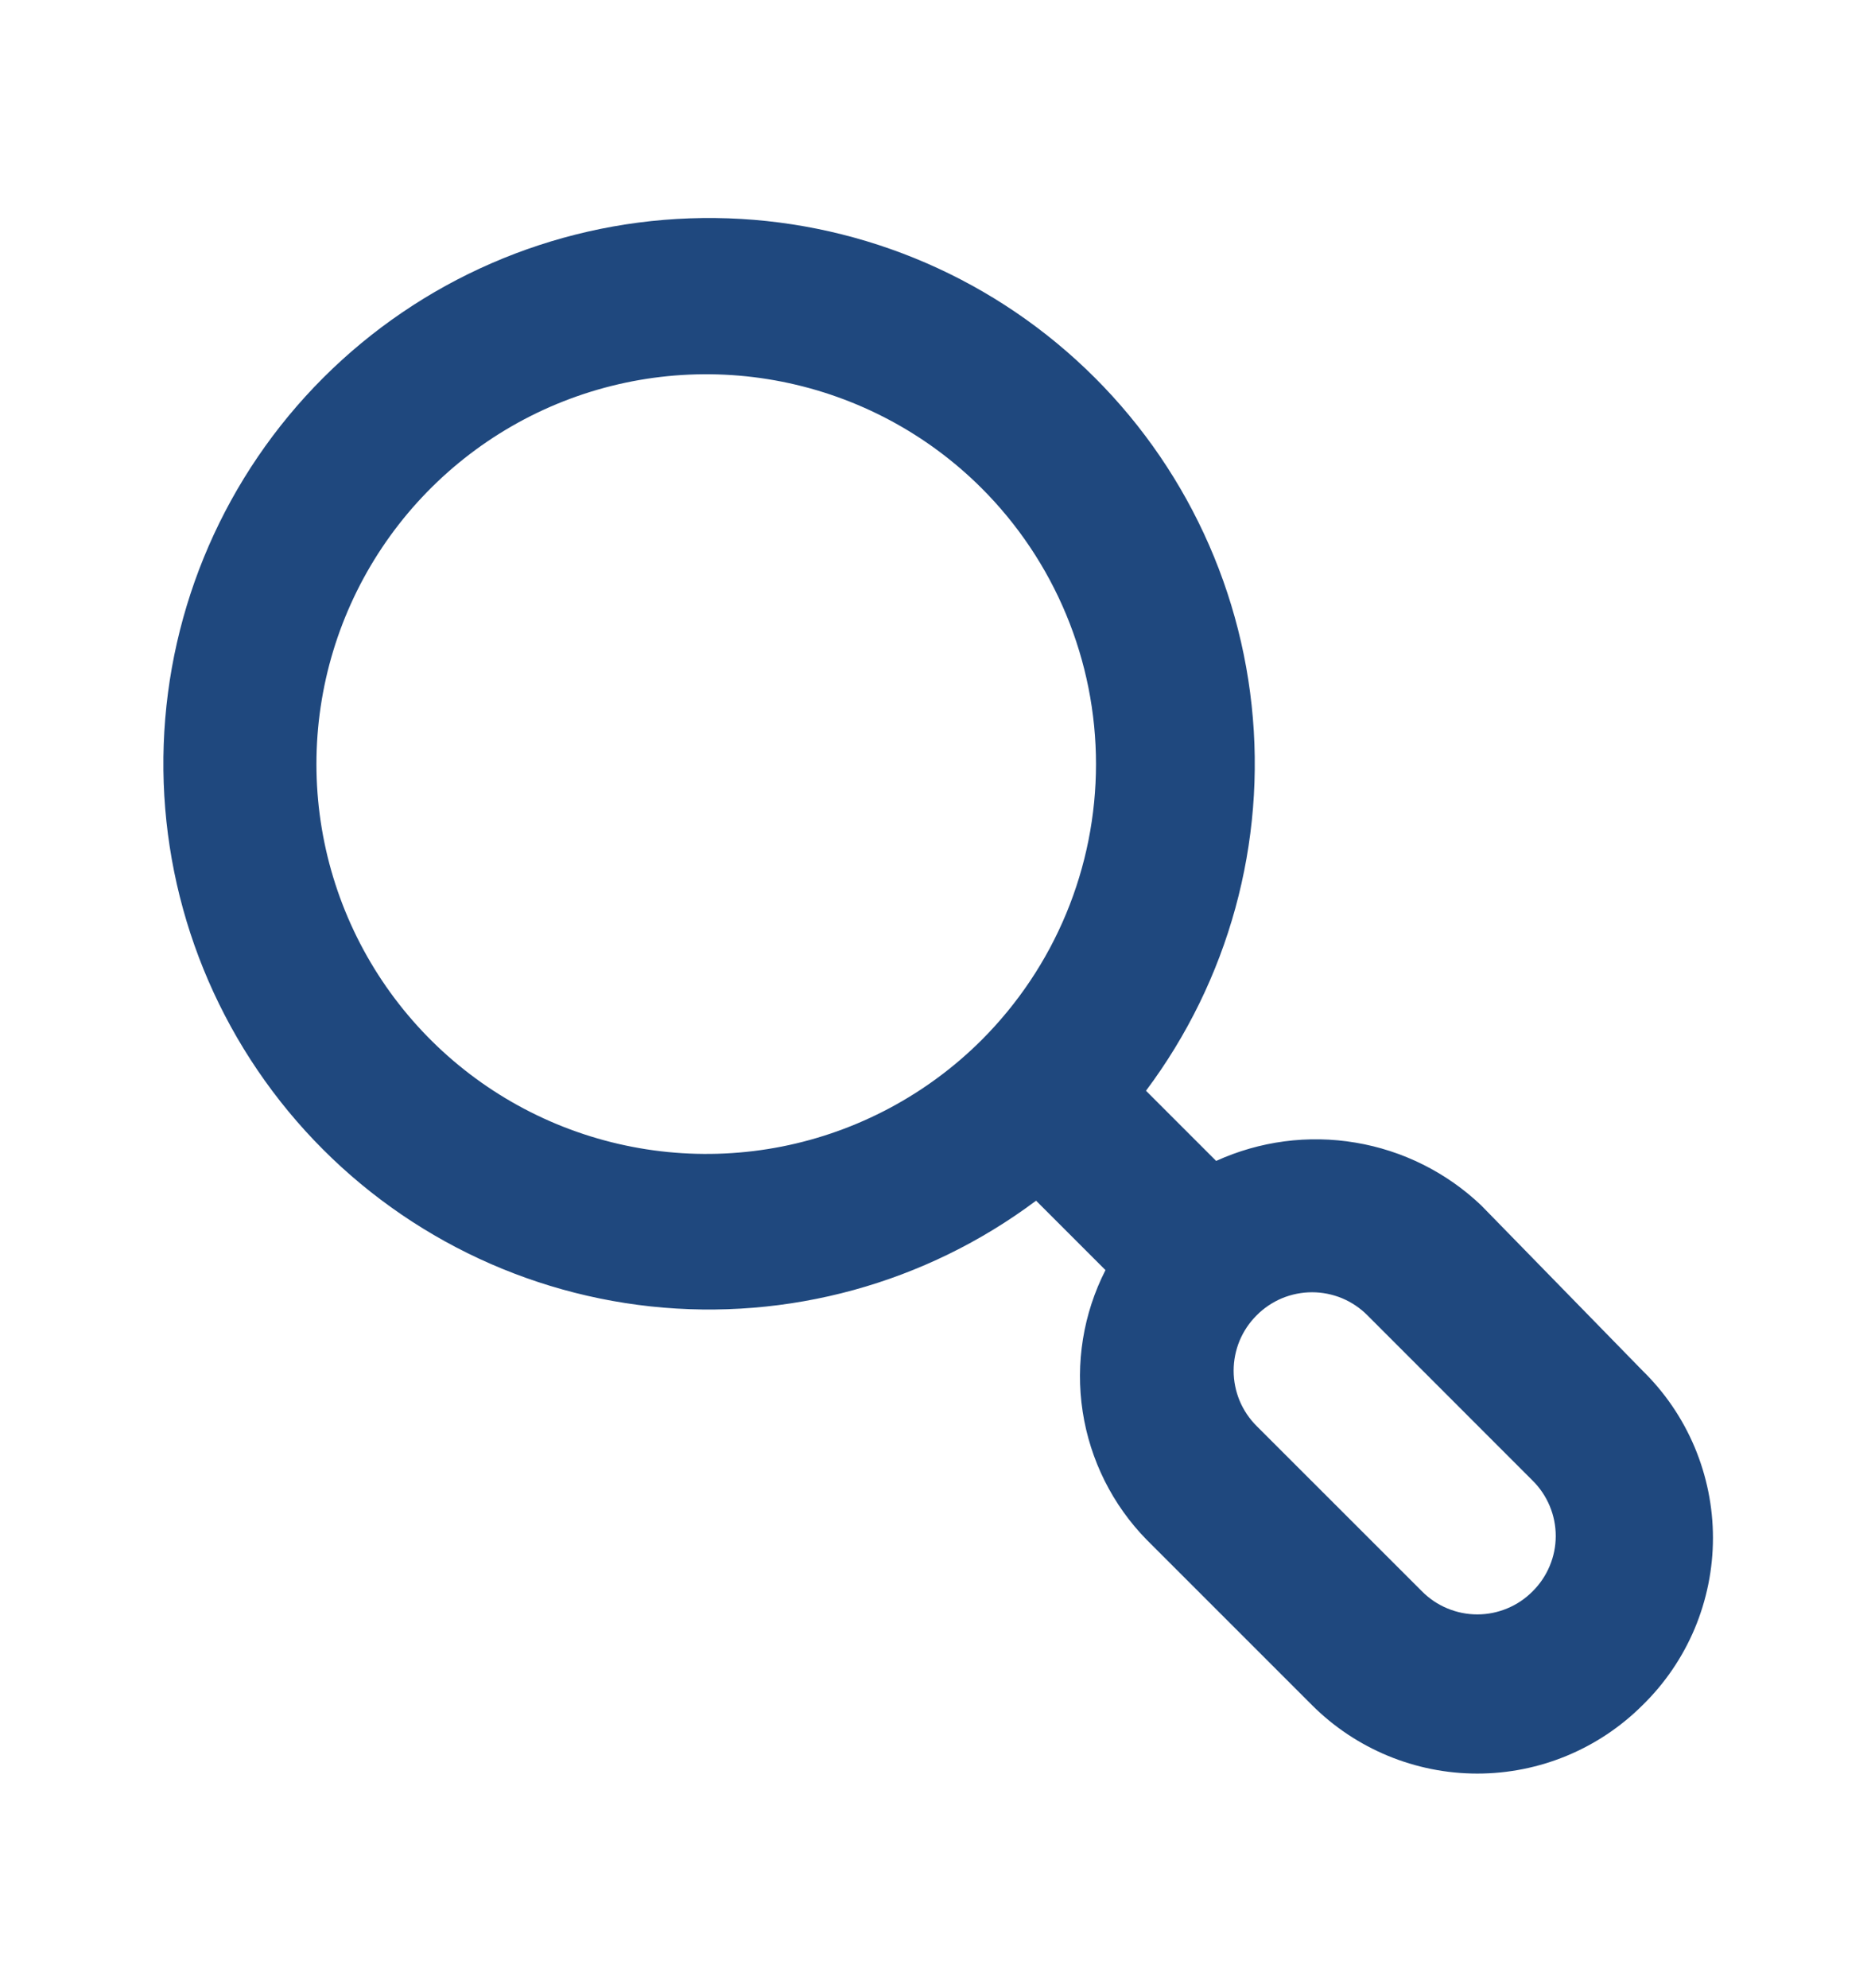 <svg width="32" height="34" viewBox="0 0 32 34" fill="none" xmlns="http://www.w3.org/2000/svg">
<path d="M28.093 23.44L25.333 20.613C24.74 20.049 23.991 19.675 23.183 19.54C22.375 19.404 21.545 19.514 20.8 19.853L19.6 18.653C21.014 16.764 21.66 14.409 21.407 12.062C21.155 9.716 20.023 7.552 18.239 6.007C16.456 4.462 14.153 3.649 11.794 3.734C9.436 3.818 7.197 4.793 5.528 6.461C3.859 8.13 2.884 10.369 2.8 12.728C2.716 15.086 3.528 17.389 5.074 19.173C6.619 20.956 8.783 22.088 11.129 22.341C13.476 22.593 15.831 21.947 17.72 20.533L18.907 21.72C18.527 22.466 18.39 23.313 18.517 24.14C18.644 24.968 19.027 25.735 19.613 26.333L22.44 29.16C23.19 29.909 24.207 30.33 25.267 30.33C26.327 30.33 27.343 29.909 28.093 29.16C28.474 28.788 28.777 28.343 28.984 27.852C29.19 27.36 29.297 26.833 29.297 26.3C29.297 25.767 29.19 25.24 28.984 24.749C28.777 24.257 28.474 23.812 28.093 23.44ZM16.787 17.787C15.854 18.717 14.666 19.351 13.373 19.607C12.08 19.862 10.741 19.729 9.523 19.224C8.306 18.719 7.266 17.865 6.534 16.769C5.802 15.673 5.412 14.384 5.412 13.067C5.412 11.749 5.802 10.461 6.534 9.365C7.266 8.269 8.306 7.414 9.523 6.909C10.741 6.404 12.08 6.271 13.373 6.527C14.666 6.783 15.854 7.416 16.787 8.347C17.407 8.966 17.9 9.702 18.236 10.512C18.572 11.322 18.745 12.19 18.745 13.067C18.745 13.944 18.572 14.812 18.236 15.622C17.9 16.432 17.407 17.167 16.787 17.787ZM26.213 27.213C26.089 27.338 25.942 27.438 25.779 27.505C25.617 27.573 25.443 27.608 25.267 27.608C25.091 27.608 24.916 27.573 24.754 27.505C24.591 27.438 24.444 27.338 24.32 27.213L21.493 24.387C21.368 24.263 21.269 24.115 21.201 23.953C21.134 23.79 21.099 23.616 21.099 23.44C21.099 23.264 21.134 23.09 21.201 22.927C21.269 22.765 21.368 22.617 21.493 22.493C21.617 22.368 21.765 22.269 21.927 22.201C22.09 22.134 22.264 22.099 22.44 22.099C22.616 22.099 22.79 22.134 22.953 22.201C23.115 22.269 23.263 22.368 23.387 22.493L26.213 25.32C26.338 25.444 26.437 25.591 26.505 25.754C26.573 25.916 26.608 26.091 26.608 26.267C26.608 26.443 26.573 26.617 26.505 26.779C26.437 26.942 26.338 27.089 26.213 27.213Z" fill="#1F487E"/>
</svg>
